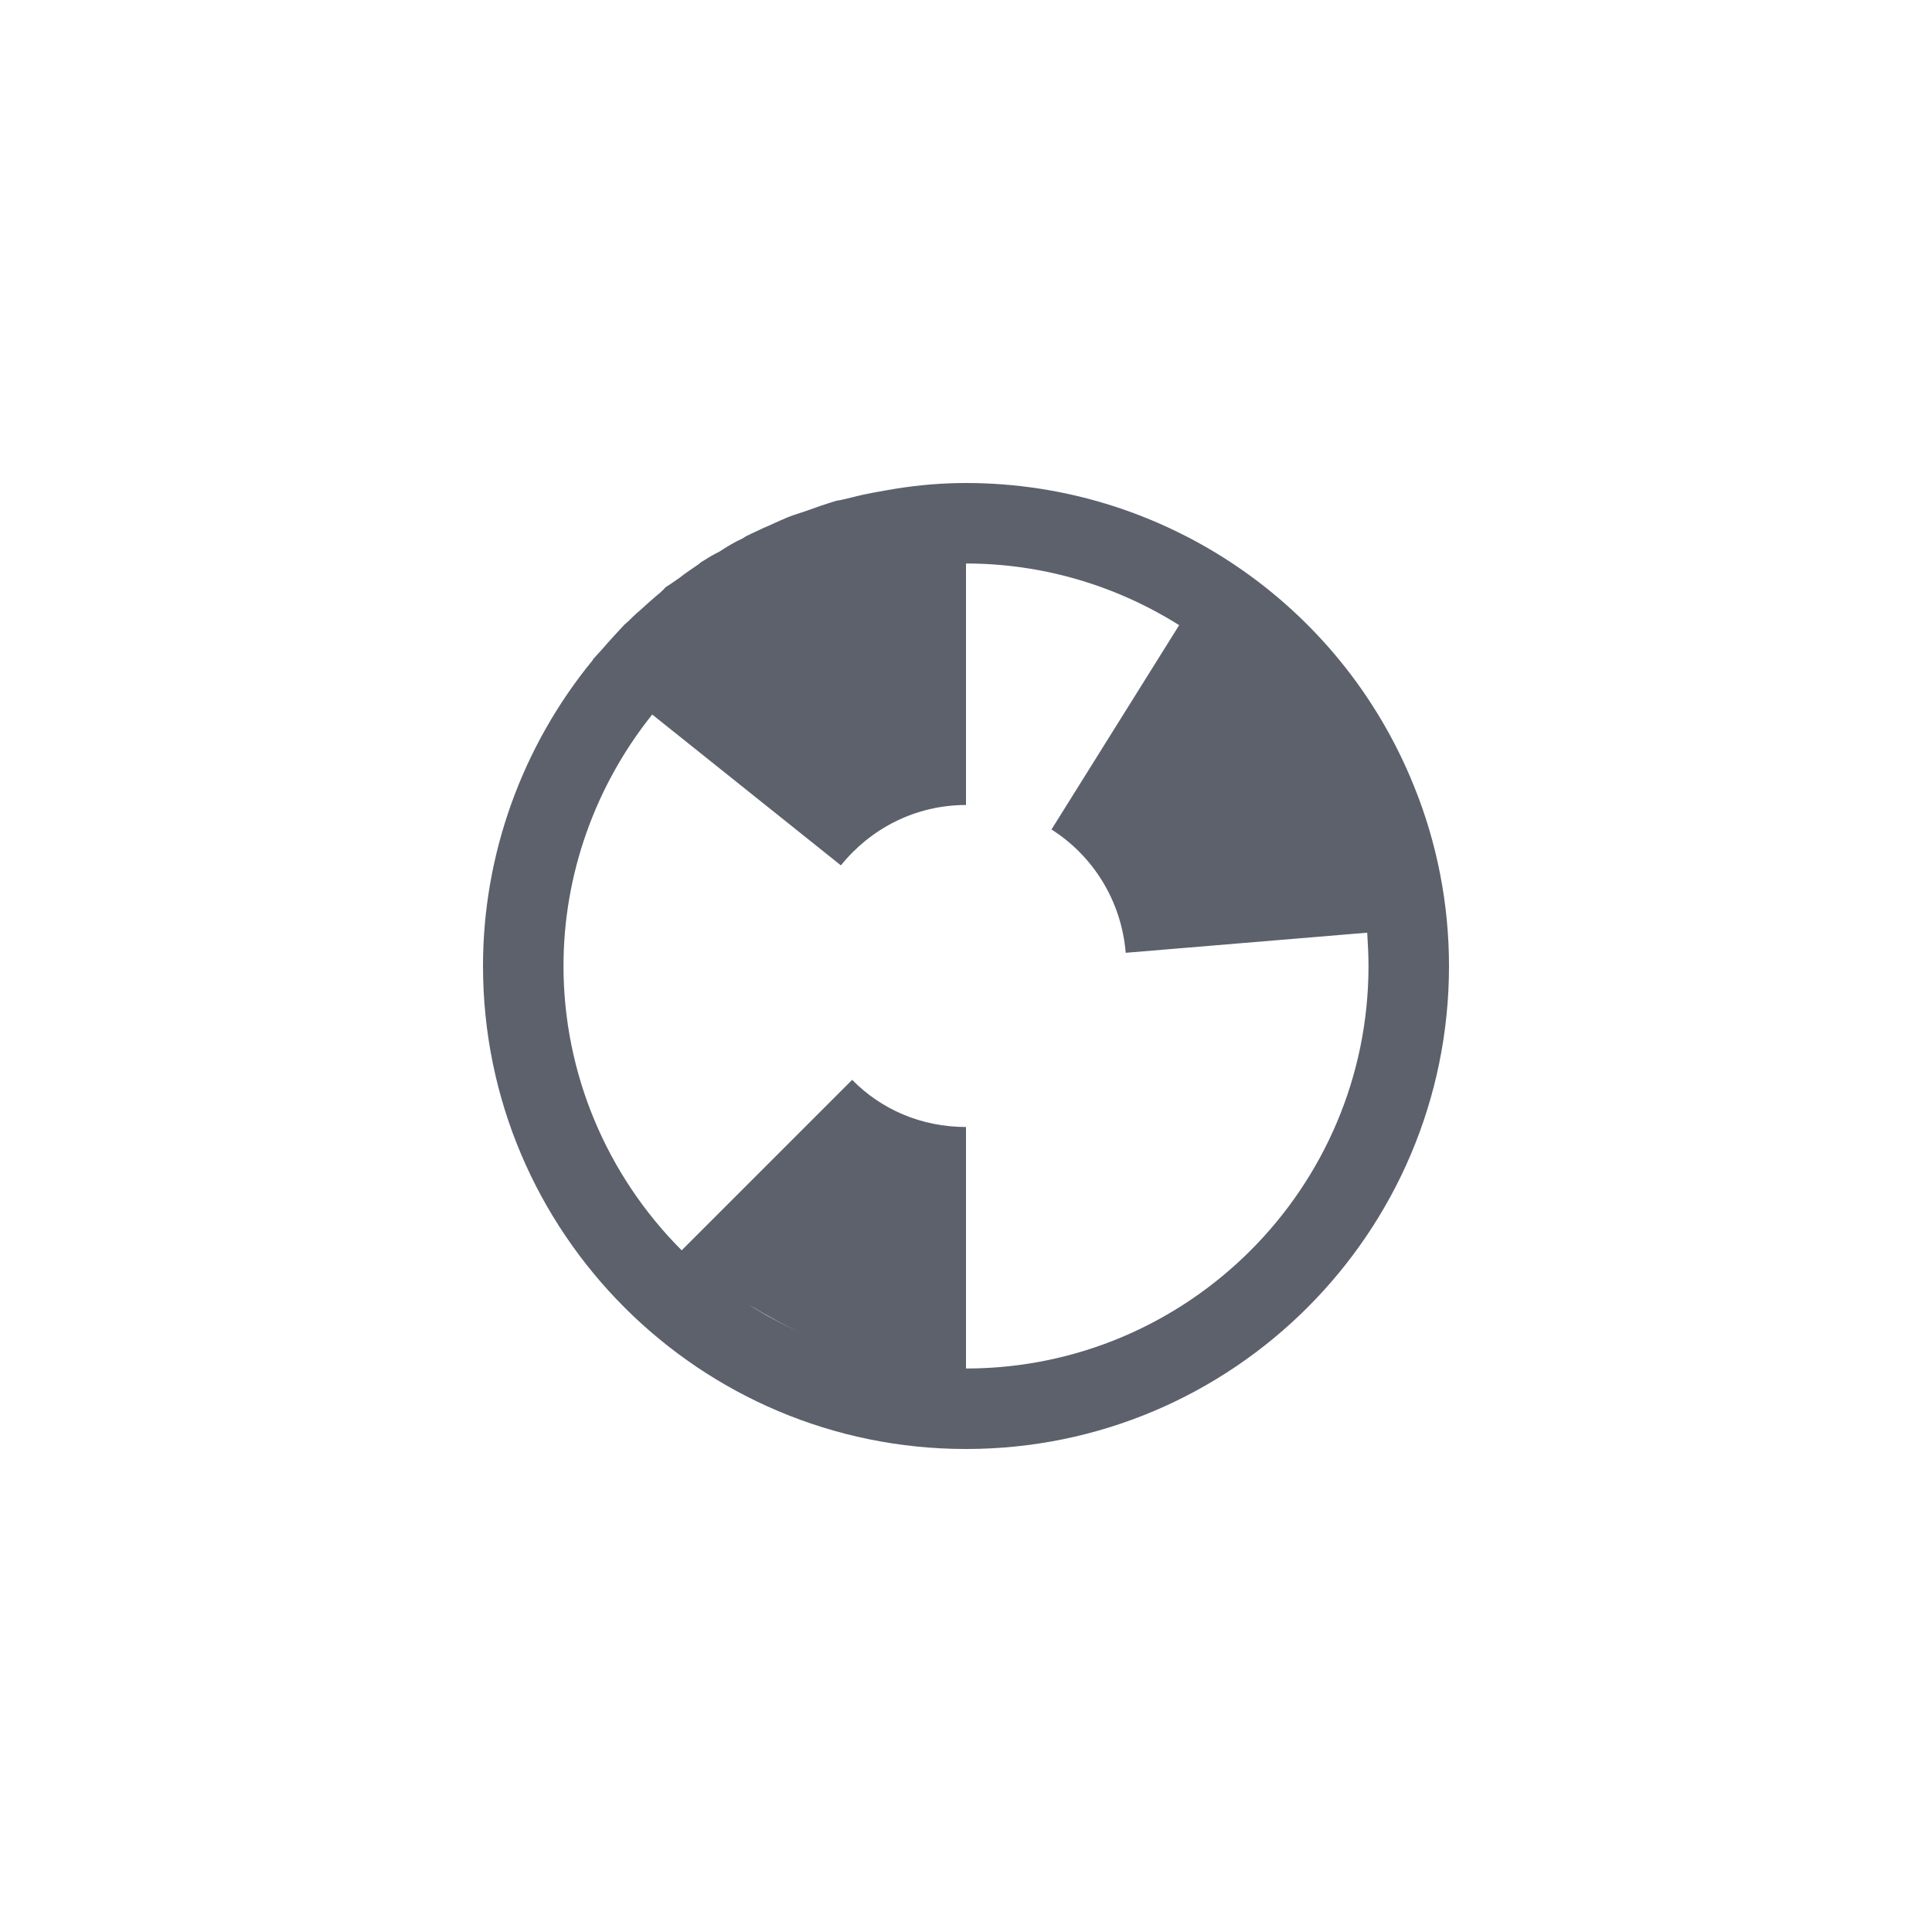 <svg xmlns="http://www.w3.org/2000/svg" width="12pt" height="12pt" version="1.1" viewBox="0 0 12 12">
 <g>
  <path style="fill:rgb(36.078%,38.039%,42.353%)" d="M 6 3 C 5.855 3 5.711 3.012 5.566 3.035 C 5.473 3.051 5.379 3.066 5.289 3.09 C 5.27 3.094 5.254 3.098 5.238 3.102 C 5.223 3.105 5.211 3.109 5.199 3.109 C 5.133 3.129 5.066 3.152 5 3.176 C 4.977 3.184 4.953 3.191 4.93 3.199 C 4.91 3.207 4.895 3.211 4.879 3.219 C 4.832 3.238 4.785 3.262 4.738 3.281 C 4.707 3.297 4.676 3.309 4.648 3.324 C 4.637 3.328 4.625 3.336 4.613 3.344 C 4.562 3.367 4.516 3.395 4.469 3.426 C 4.438 3.441 4.41 3.457 4.379 3.477 C 4.367 3.484 4.352 3.492 4.34 3.504 C 4.301 3.531 4.258 3.559 4.219 3.59 C 4.191 3.609 4.164 3.629 4.133 3.648 C 4.125 3.66 4.113 3.668 4.102 3.68 C 4.059 3.715 4.016 3.754 3.973 3.793 C 3.945 3.816 3.922 3.84 3.898 3.863 C 3.891 3.867 3.887 3.875 3.879 3.879 C 3.832 3.93 3.785 3.98 3.738 4.035 C 3.719 4.055 3.703 4.074 3.684 4.094 C 3.684 4.098 3.68 4.102 3.68 4.102 C 3.242 4.637 3 5.309 3 6 C 3 7.656 4.344 9 6 9 C 7.656 9 9 7.656 9 6 C 9 5.617 8.926 5.234 8.781 4.879 C 8.324 3.746 7.223 3 6 3 Z M 6 3.5 C 6.469 3.5 6.926 3.633 7.324 3.883 L 6.531 5.152 C 6.789 5.316 6.965 5.594 6.992 5.918 L 8.492 5.793 C 8.496 5.859 8.5 5.93 8.5 6 C 8.5 7.379 7.379 8.5 6 8.5 L 6 7 C 5.723 7 5.473 6.891 5.293 6.707 L 4.234 7.766 C 3.766 7.297 3.5 6.664 3.5 6 C 3.5 5.434 3.695 4.883 4.051 4.438 L 5.223 5.375 C 5.406 5.148 5.684 5 6 5 Z M 4.281 7.812 C 4.371 7.898 4.469 7.98 4.57 8.051 C 4.469 7.98 4.371 7.898 4.281 7.812 Z M 4.648 8.102 C 4.758 8.168 4.867 8.23 4.984 8.281 C 4.867 8.23 4.758 8.172 4.648 8.102 Z M 5.062 8.316 C 5.195 8.371 5.332 8.414 5.477 8.445 C 5.336 8.414 5.199 8.371 5.062 8.316 Z M 5.062 8.316"/>
 </g>
</svg>
